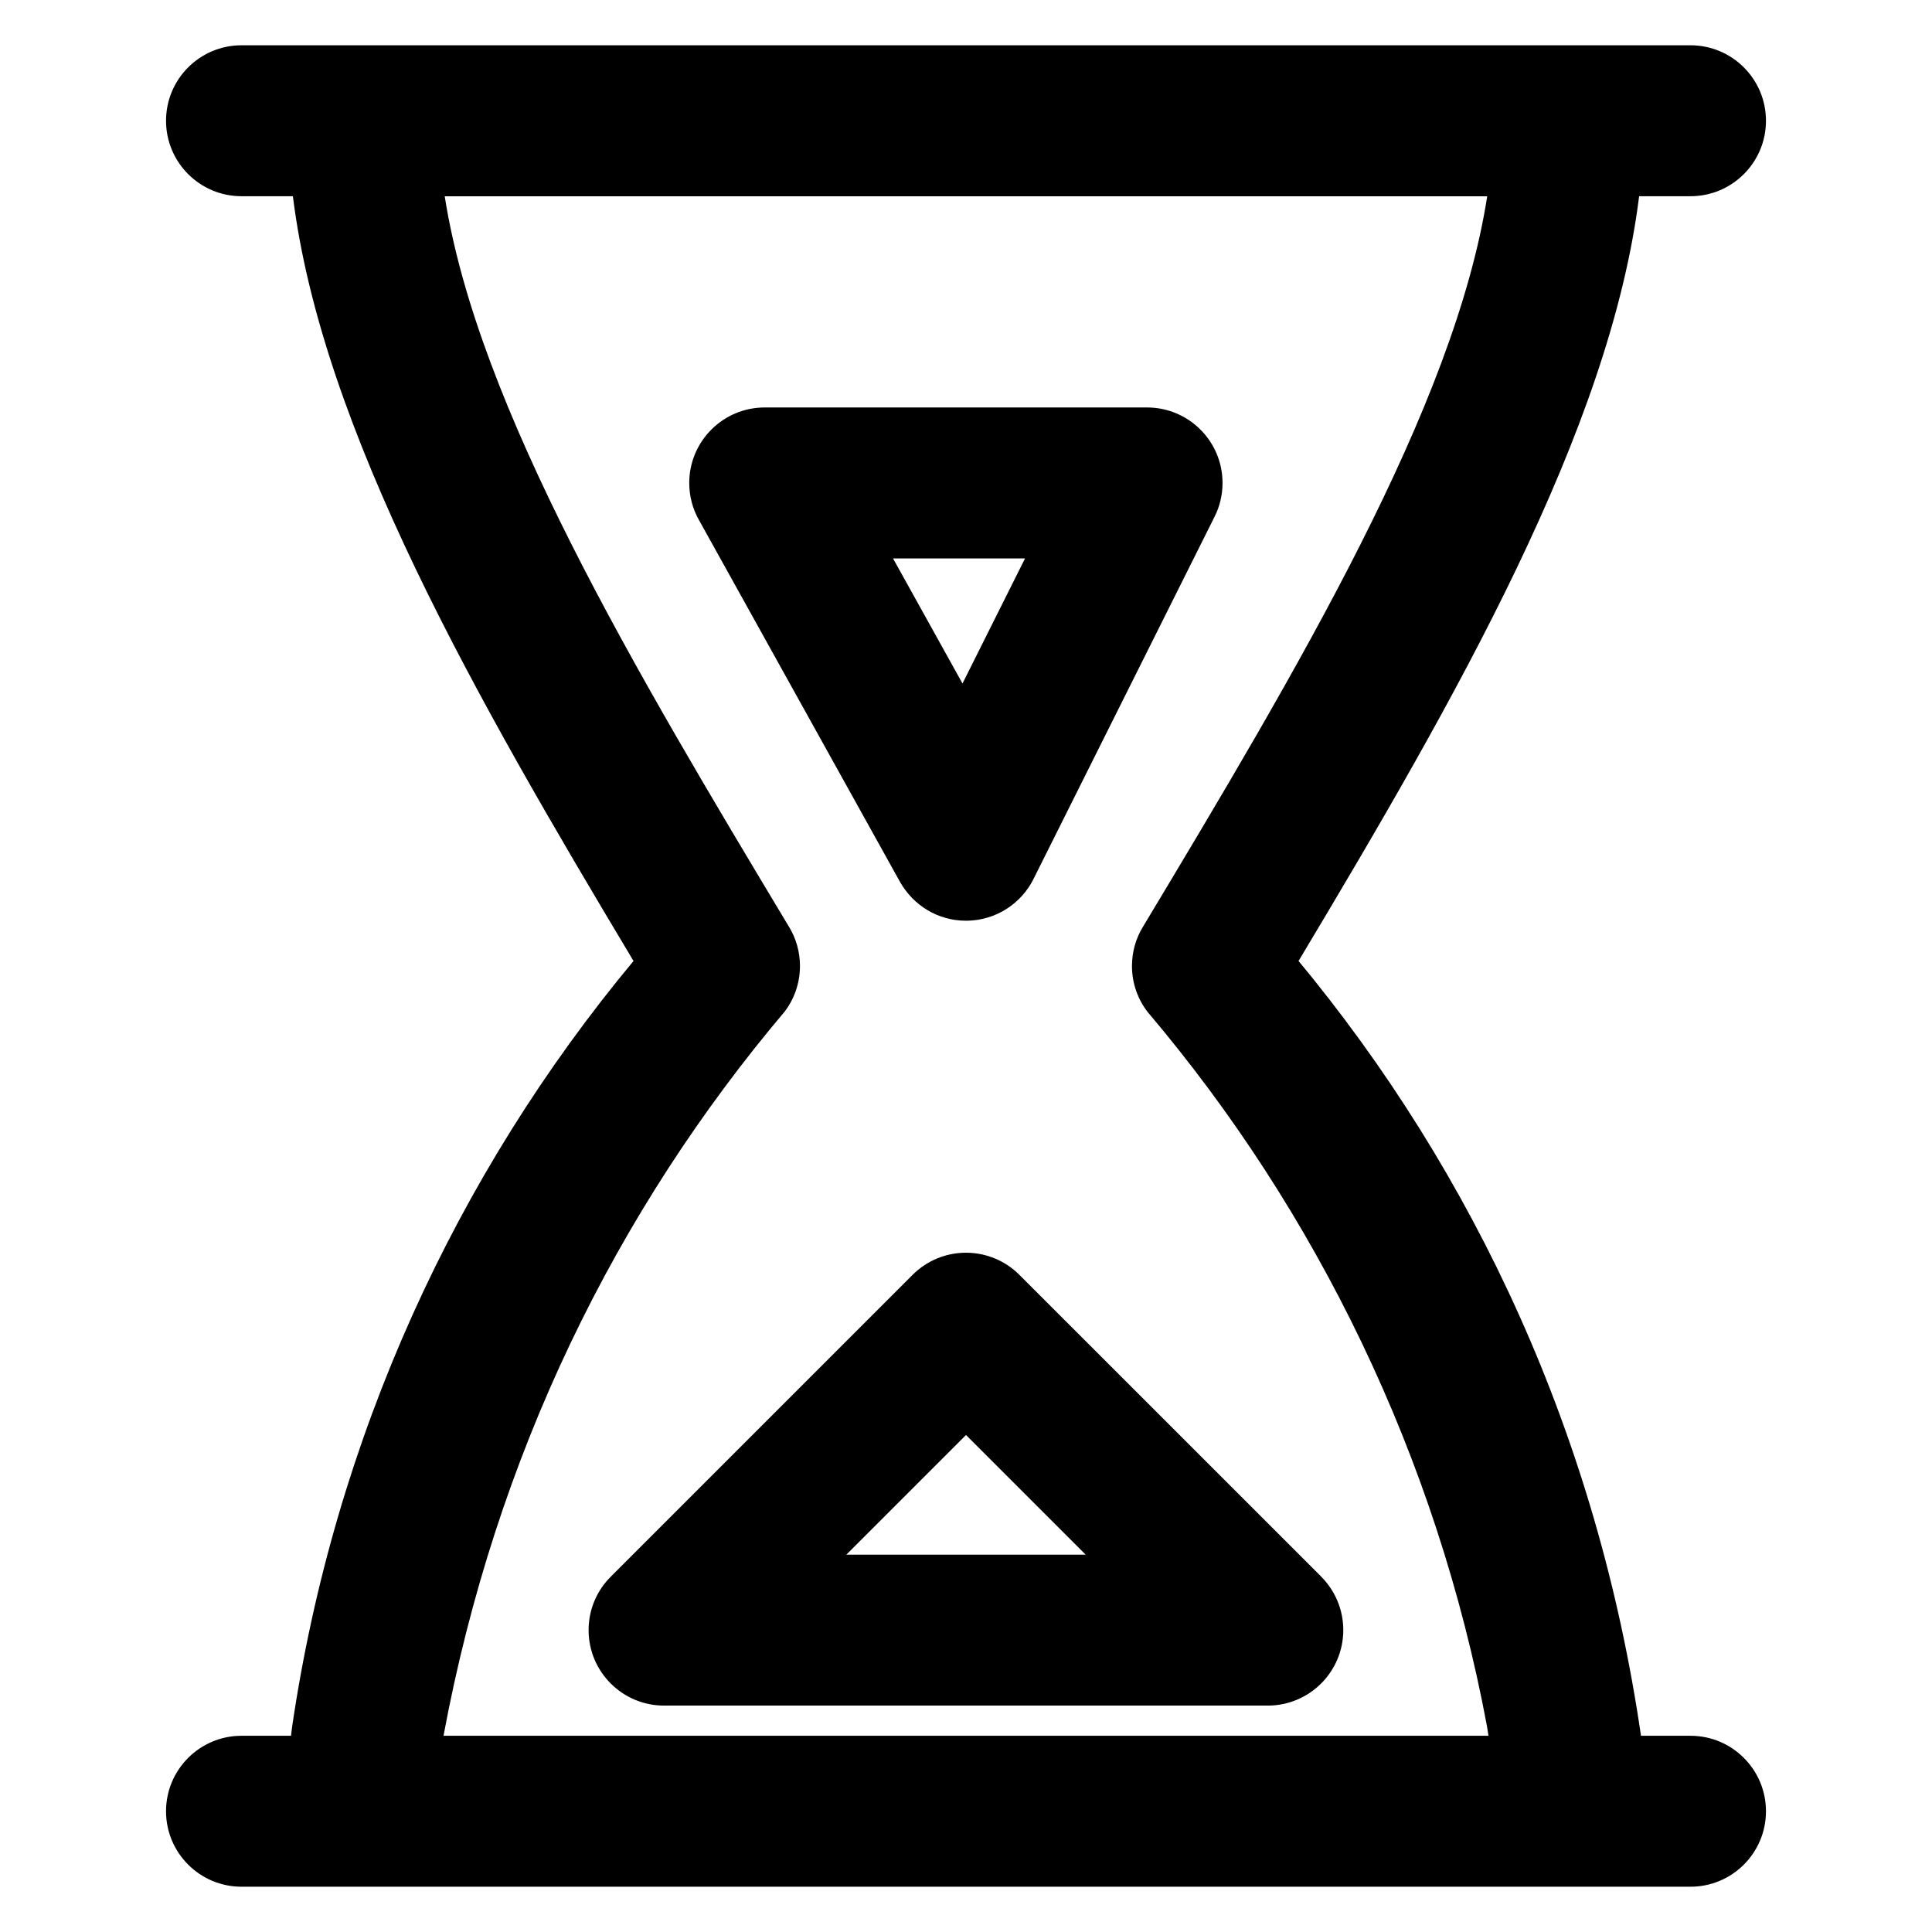 <?xml version="1.0" encoding="utf-8"?>
<!-- Uploaded to: SVG Repo, www.svgrepo.com, Generator: SVG Repo Mixer Tools -->
<svg fill="#000000" width="800px" height="800px" viewBox="0 0 32 32" version="1.1" xmlns="http://www.w3.org/2000/svg">
<title>hourglass</title>
<path d="M28 28.75h-0.82c-0.721-4.941-2.744-9.312-5.706-12.875l0.034 0.042c2.61-4.358 5.161-8.801 5.641-12.667h0.851c0.69 0 1.25-0.56 1.25-1.25s-0.56-1.25-1.25-1.25v0h-24c-0.69 0-1.25 0.56-1.25 1.25s0.56 1.25 1.25 1.25v0h0.851c0.481 3.866 3.032 8.309 5.642 12.667-2.929 3.521-4.952 7.892-5.656 12.693l-0.017 0.14h-0.82c-0.69 0-1.25 0.56-1.25 1.25s0.56 1.25 1.25 1.25v0h24c0.69 0 1.25-0.56 1.25-1.25s-0.56-1.25-1.25-1.25v0zM12.988 16.766c0.163-0.209 0.262-0.476 0.262-0.766 0-0.237-0.066-0.459-0.181-0.649l0.003 0.006c-2.549-4.247-5.161-8.619-5.706-12.106h17.267c-0.544 3.488-3.156 7.859-5.706 12.106-0.112 0.184-0.178 0.406-0.178 0.643 0 0.29 0.099 0.557 0.265 0.769l-0.002-0.003c2.792 3.296 4.782 7.357 5.617 11.825l0.025 0.159h-17.308c0.86-4.627 2.85-8.689 5.673-12.022l-0.031 0.038zM16 15.25h0.027c0.476-0.011 0.885-0.286 1.088-0.684l0.003-0.007 2.999-6.001c0.083-0.163 0.132-0.355 0.132-0.559 0-0.69-0.559-1.249-1.249-1.25h-6.334c-0.69 0-1.25 0.56-1.25 1.25 0 0.223 0.058 0.432 0.16 0.613l-0.003-0.006 3.334 6.001c0.218 0.386 0.625 0.643 1.092 0.643 0 0 0 0 0 0h-0zM16.978 9.249l-1.036 2.072-1.151-2.072zM21.885 26.115l-5.001-5c-0.226-0.226-0.539-0.366-0.884-0.366s-0.658 0.14-0.884 0.366l-5 5c-0.227 0.226-0.367 0.539-0.367 0.885 0 0.69 0.56 1.25 1.25 1.25 0 0 0 0 0 0h10c0.691-0.001 1.25-0.561 1.25-1.251 0-0.345-0.14-0.657-0.365-0.884l0 0zM14.018 25.75l1.982-1.982 1.982 1.982z"></path>
</svg>